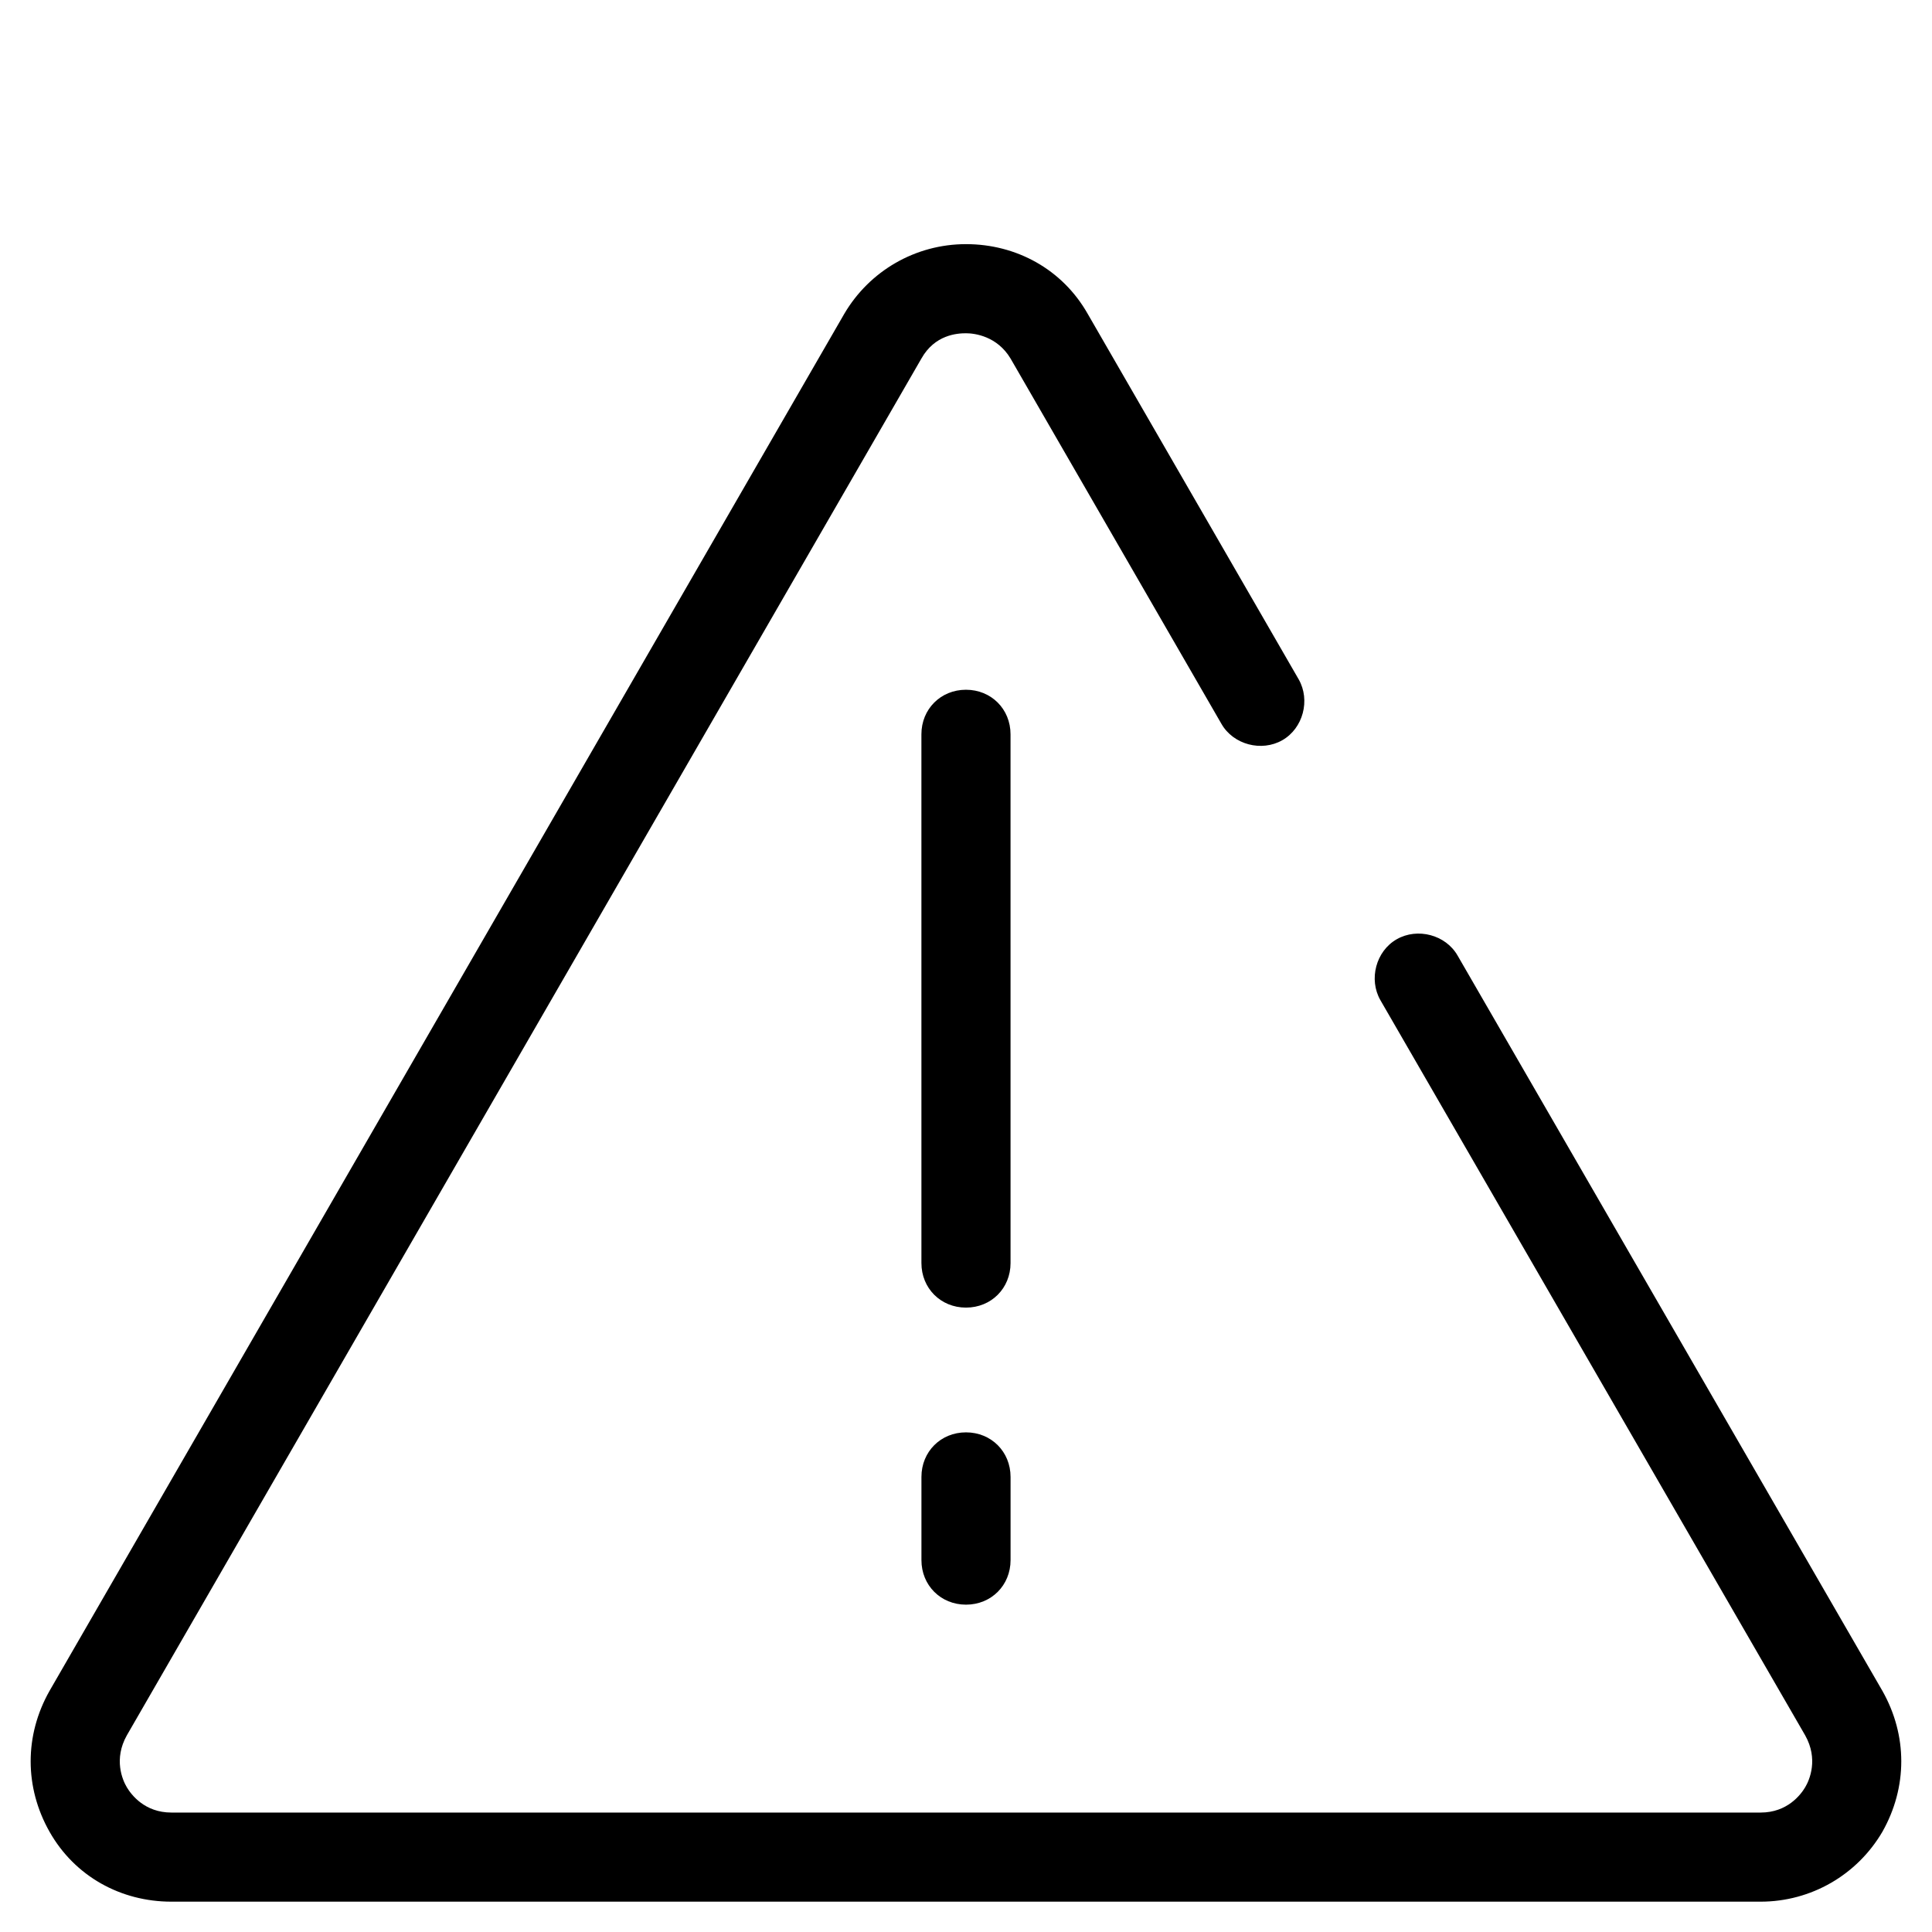 <?xml version="1.0" encoding="UTF-8"?>
<!-- Uploaded to: SVG Repo, www.svgrepo.com, Generator: SVG Repo Mixer Tools -->
<svg fill="#000000" width="800px" height="800px" version="1.1" viewBox="144 144 512 512" xmlns="http://www.w3.org/2000/svg">
 <g>
  <path d="m530.28 397.24c-3.148-5.512-10.629-7.477-16.137-4.328-5.512 3.148-7.477 10.629-4.328 16.137l112.57 194.83c3.543 6.297 1.18 11.809 0 13.777-1.18 1.969-4.723 6.691-11.809 6.691h-421.15c-7.086 0-10.629-4.723-11.809-6.691-1.18-1.969-3.543-7.477 0-13.777l210.57-364.87c3.543-6.297 9.445-6.691 11.809-6.691s8.266 0.789 11.809 6.691l55.891 96.824c3.148 5.512 10.629 7.477 16.137 4.328 5.512-3.148 7.477-10.629 4.328-16.137l-55.891-96.824c-6.691-11.809-18.895-18.5-32.273-18.5-13.383 0-25.586 7.086-32.273 18.5l-210.58 364.87c-6.691 11.809-6.691 25.586 0 37.391 6.691 11.809 18.895 18.5 32.273 18.5h421.15c13.383 0 25.586-7.086 32.273-18.5 6.691-11.809 6.691-25.586 0-37.391z"/>
  <path d="m400 523.59c-6.691 0-11.809 5.117-11.809 11.809v22.043c0 6.691 5.117 11.809 11.809 11.809s11.809-5.117 11.809-11.809v-22.043c-0.004-6.691-5.117-11.809-11.809-11.809z"/>
  <path d="m411.8 338.6c0-6.691-5.117-11.809-11.809-11.809s-11.809 5.117-11.809 11.809l0.004 140.12c0 6.691 5.117 11.809 11.809 11.809s11.809-5.117 11.809-11.809z"/>
 </g>
</svg>